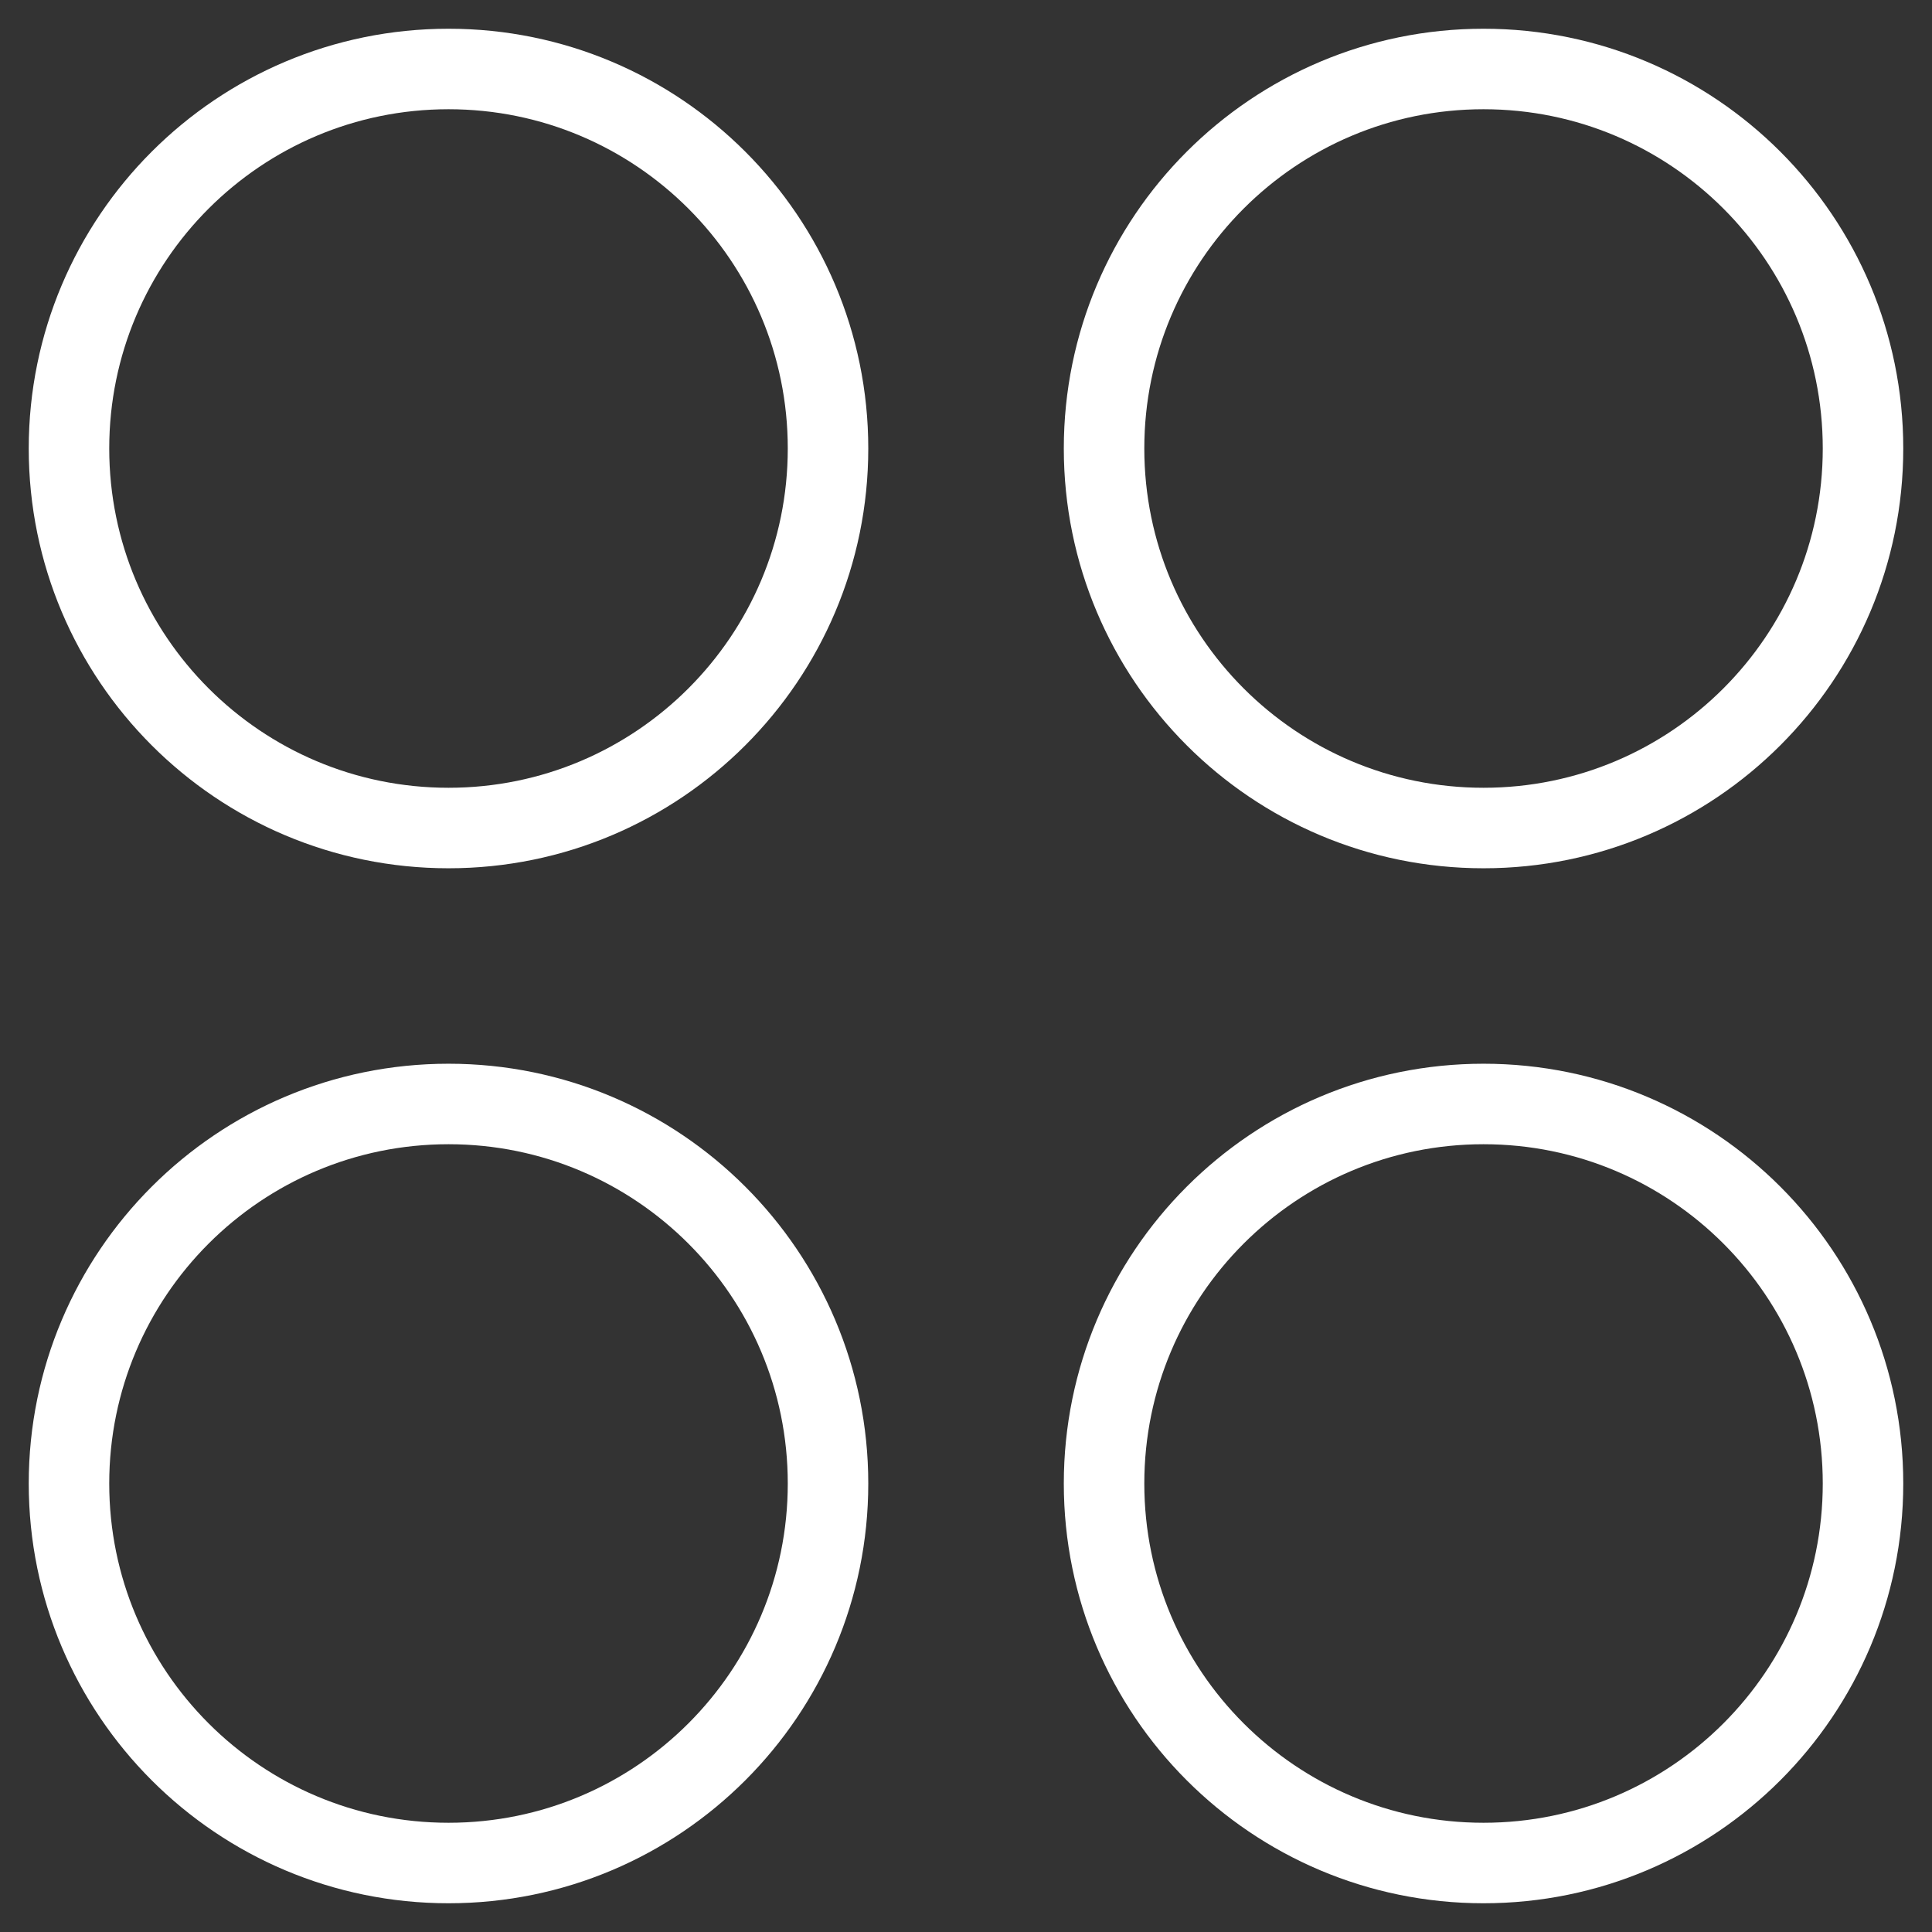 <svg width="24" height="24" viewBox="0 0 24 24" fill="none" xmlns="http://www.w3.org/2000/svg">
<rect x="0" y="0" width="24" height="24" fill="#333333" stroke="none"/>
<g clip-path="url(#clip0_395_16)">
<path d="M5.572 10.286C8.175 10.286 10.286 8.175 10.286 5.571C10.286 2.968 8.175 0.857 5.572 0.857C2.968 0.857 0.857 2.968 0.857 5.571C0.857 8.175 2.968 10.286 5.572 10.286Z" stroke="white" stroke-linecap="round" stroke-linejoin="round"/>
<path d="M18.429 10.286C21.033 10.286 23.143 8.175 23.143 5.571C23.143 2.968 21.033 0.857 18.429 0.857C15.825 0.857 13.715 2.968 13.715 5.571C13.715 8.175 15.825 10.286 18.429 10.286Z" stroke="white" stroke-linecap="round" stroke-linejoin="round"/>
<path d="M5.572 23.143C8.175 23.143 10.286 21.032 10.286 18.429C10.286 15.825 8.175 13.714 5.572 13.714C2.968 13.714 0.857 15.825 0.857 18.429C0.857 21.032 2.968 23.143 5.572 23.143Z" stroke="white" stroke-linecap="round" stroke-linejoin="round"/>
<path d="M18.429 23.143C21.033 23.143 23.143 21.032 23.143 18.429C23.143 15.825 21.033 13.714 18.429 13.714C15.825 13.714 13.715 15.825 13.715 18.429C13.715 21.032 15.825 23.143 18.429 23.143Z" stroke="white" stroke-linecap="round" stroke-linejoin="round"/>
</g>
<defs>
<clipPath id="clip0_395_16">
<rect width="24" height="24" fill="white"/>
</clipPath>
</defs>
</svg>
